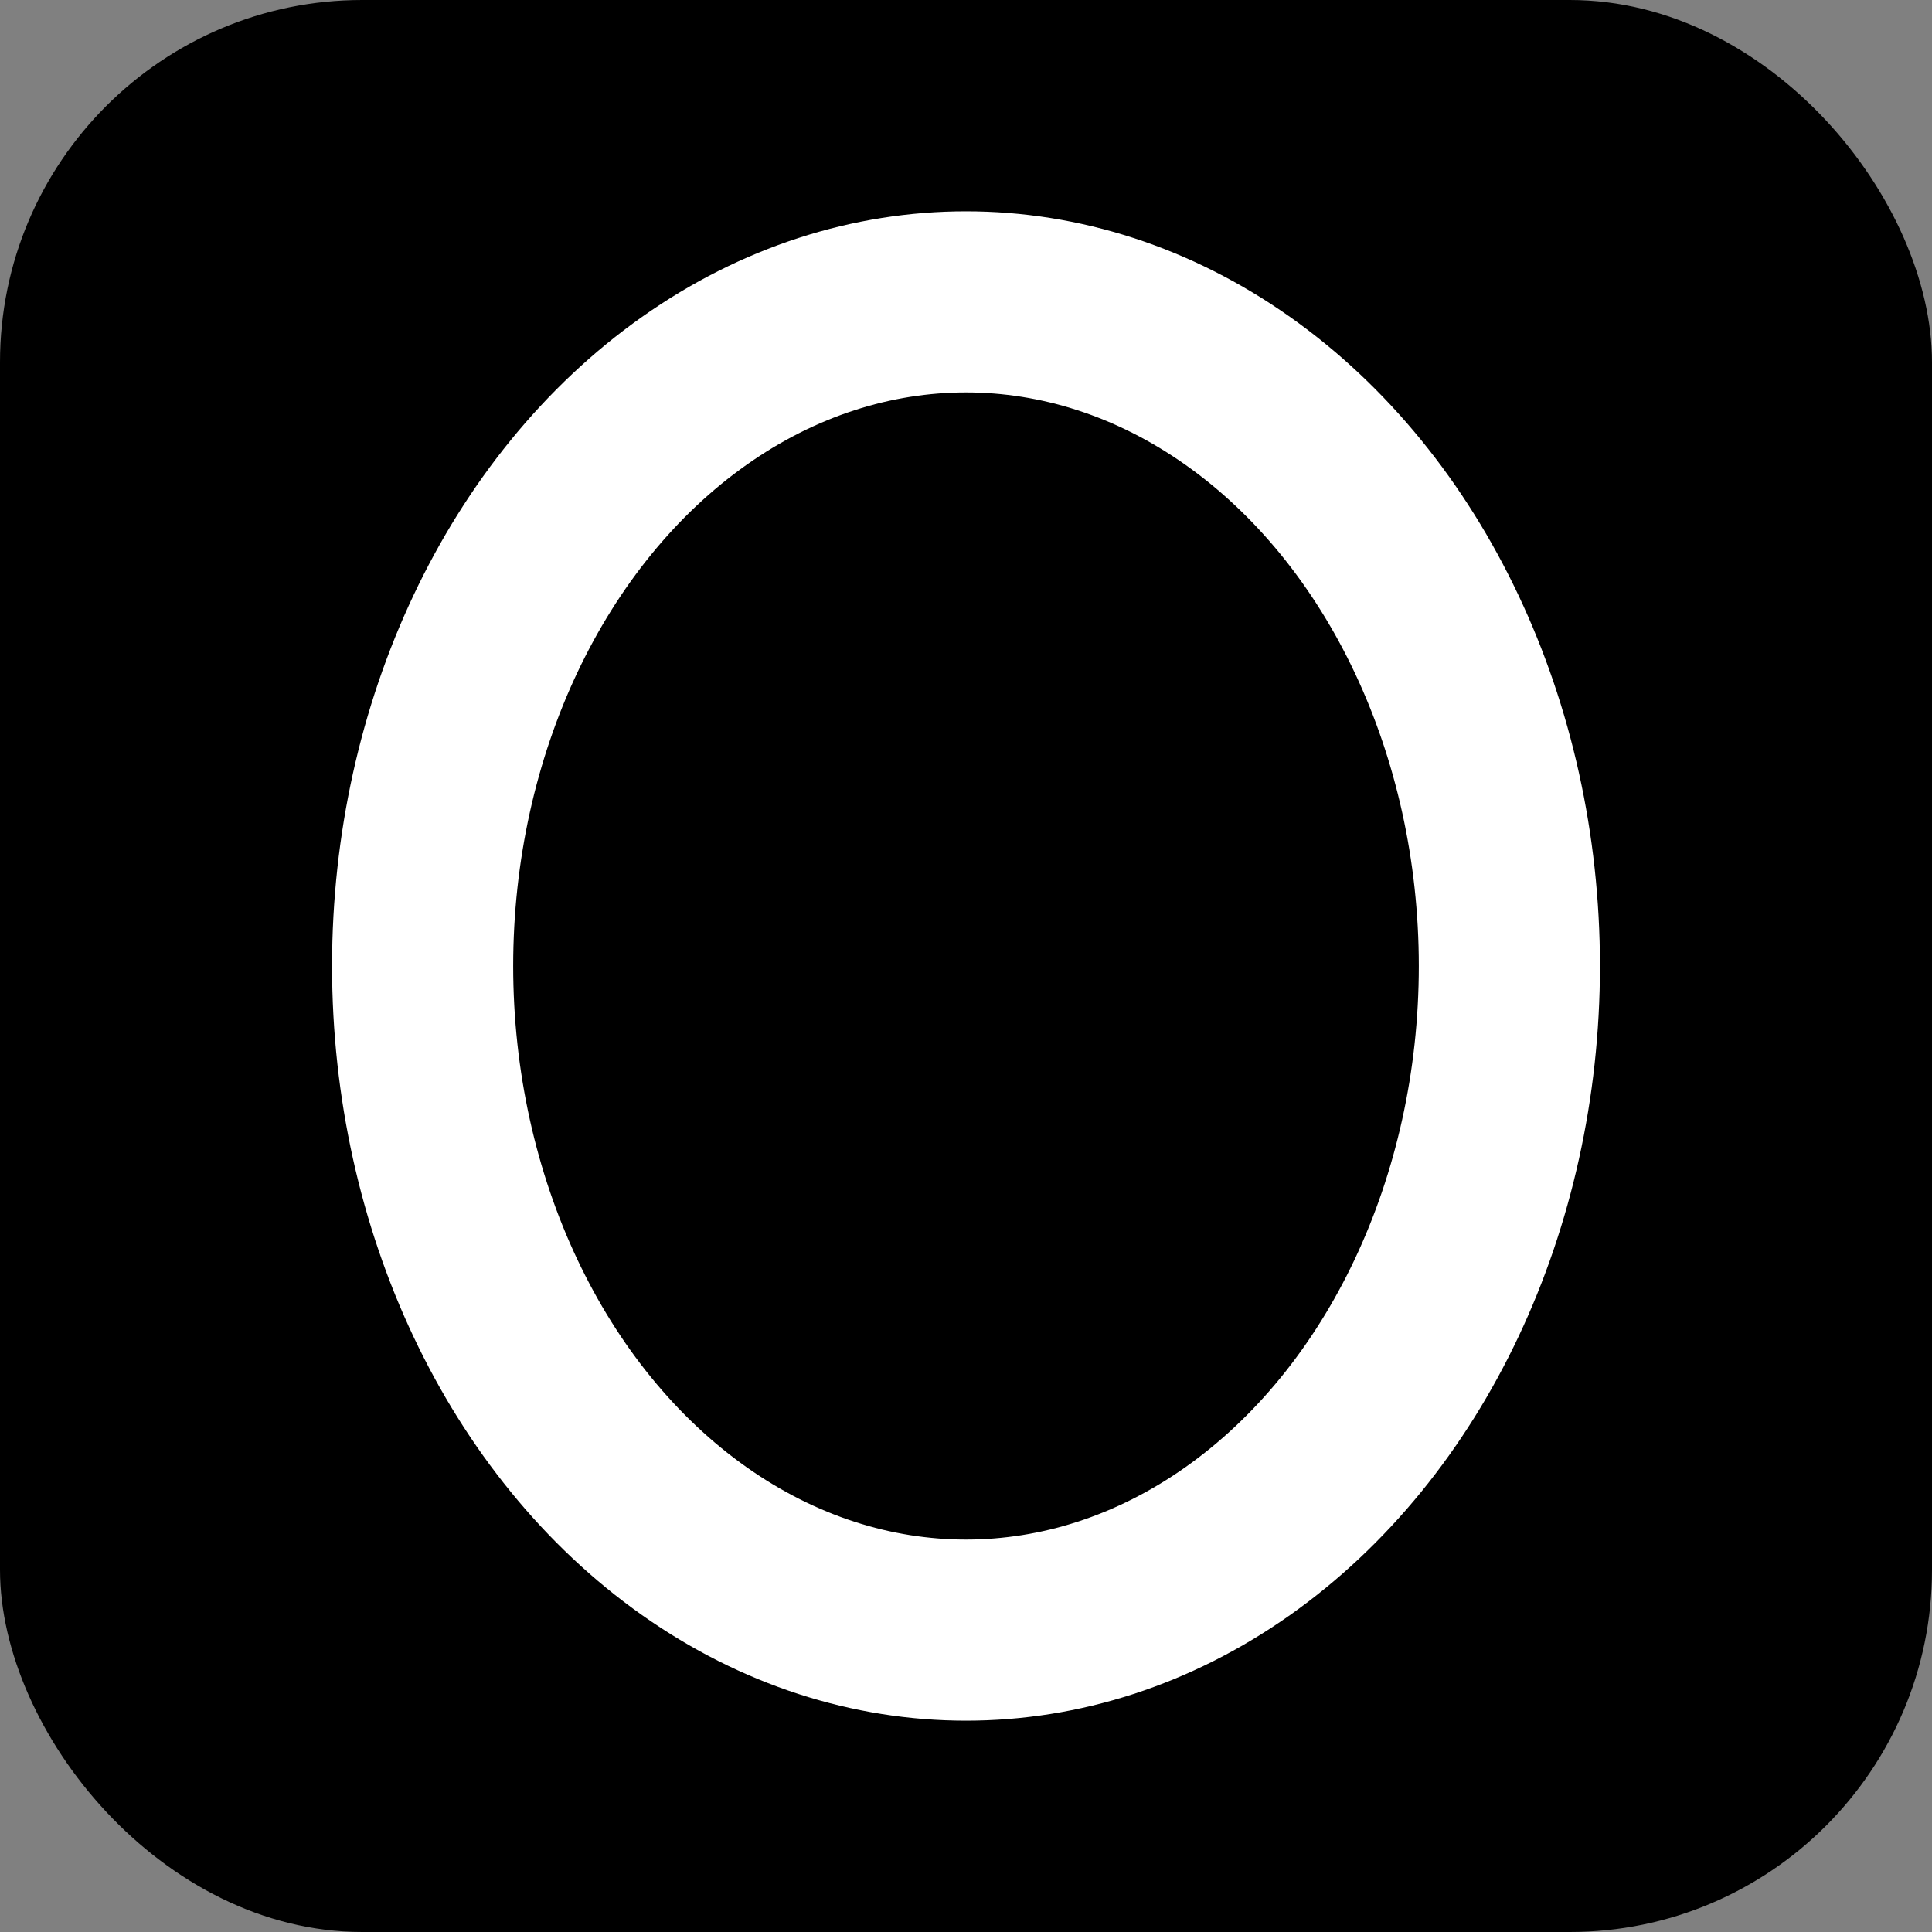 <svg xmlns="http://www.w3.org/2000/svg" viewBox="0 0 64 64"><rect x="0" y="0" width="64" height="64" fill="#808080" stroke="none"/><rect width="64" height="64" rx="12" fill="#000"/><ellipse cx="32" cy="32" rx="18" ry="22" fill="none" stroke="#fff" stroke-width="6"/></svg>
